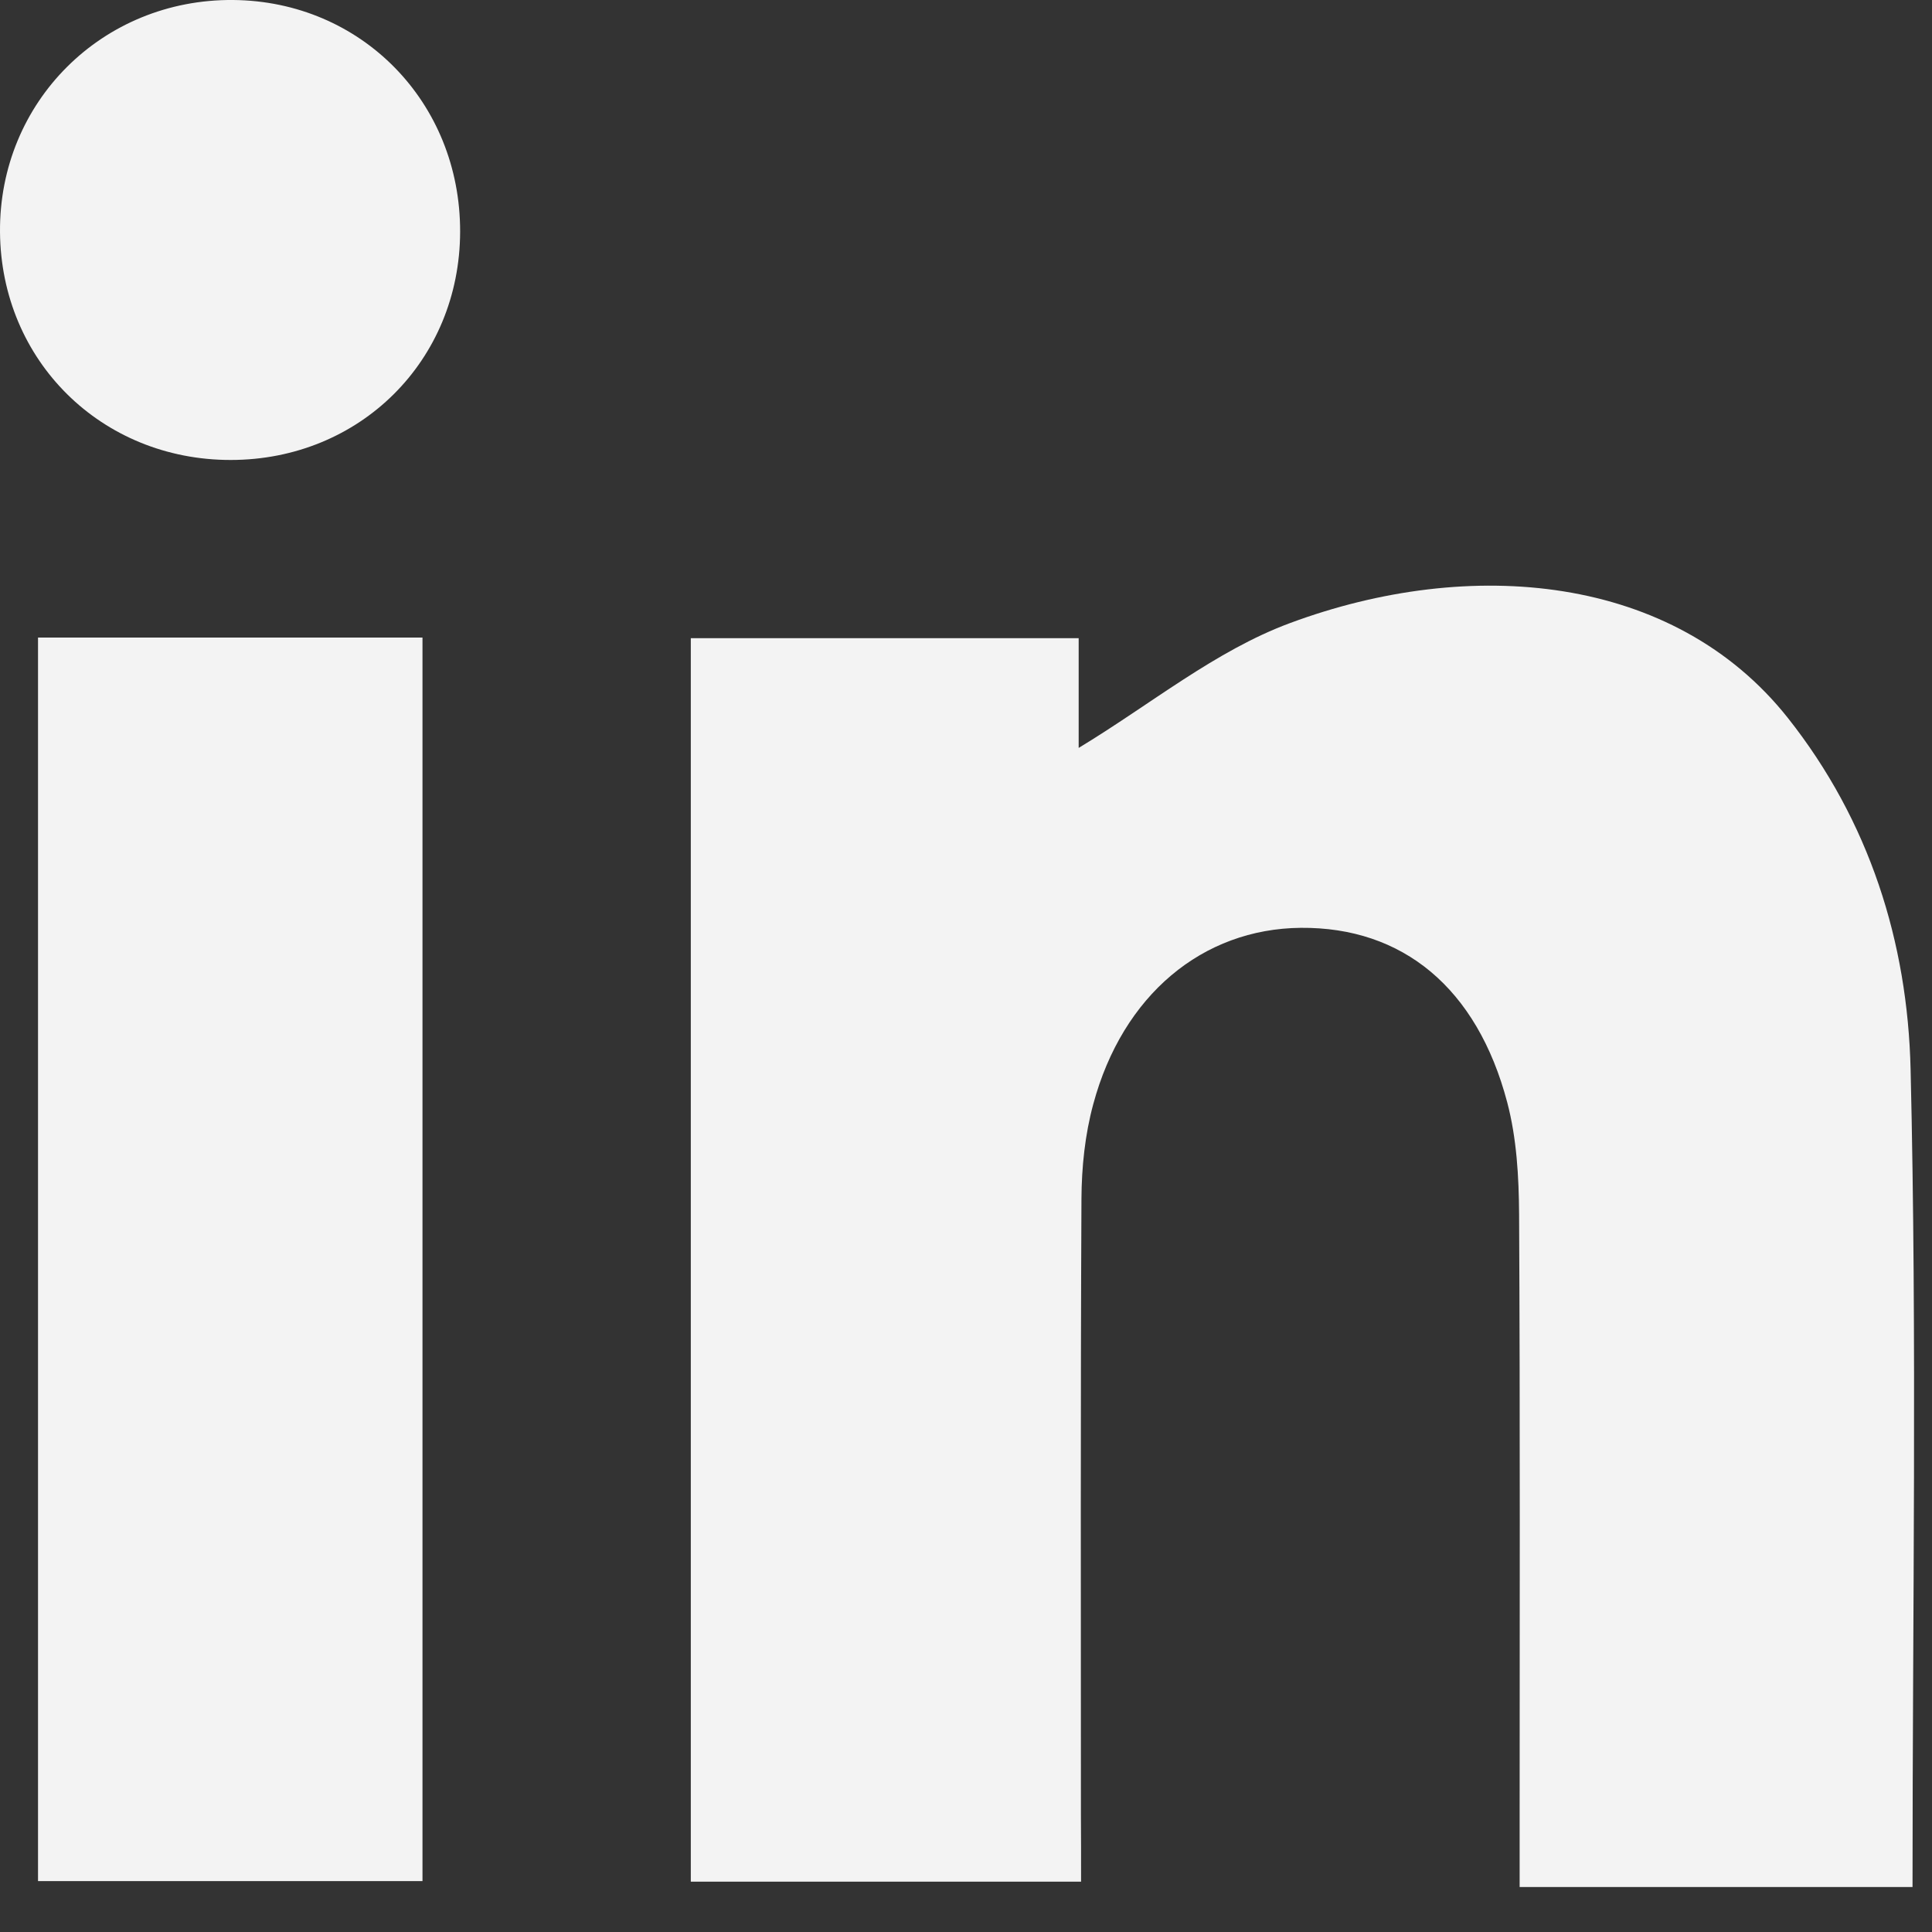 <?xml version="1.0" encoding="UTF-8"?> <svg xmlns="http://www.w3.org/2000/svg" width="25" height="25" viewBox="0 0 25 25" fill="none"><rect x="0" y="0" width="25" height="25" fill="#333333" stroke="none"/> <path d="M13.989 24.349C12.248 24.349 10.621 24.349 8.939 24.349C8.939 18.977 8.939 13.651 8.939 8.258C10.592 8.258 12.232 8.258 13.958 8.258C13.958 8.741 13.958 9.237 13.958 9.678C14.892 9.113 15.727 8.421 16.689 8.064C19.023 7.196 21.657 7.426 23.134 9.289C24.192 10.625 24.684 12.192 24.723 13.836C24.807 17.341 24.748 20.85 24.748 24.418C23.072 24.418 21.411 24.418 19.664 24.418C19.664 24.134 19.664 23.874 19.664 23.612C19.664 20.979 19.671 18.345 19.657 15.712C19.654 15.227 19.626 14.729 19.503 14.263C19.112 12.782 18.149 11.995 16.832 12.006C15.56 12.018 14.527 12.876 14.147 14.287C14.04 14.68 13.996 15.103 13.994 15.513C13.981 18.171 13.987 20.828 13.987 23.486C13.989 23.751 13.989 24.013 13.989 24.349Z" fill="#F3F3F3"></path> <path d="M5.467 24.341C3.8 24.341 2.178 24.341 0.492 24.341C0.492 18.983 0.492 13.644 0.492 8.25C2.144 8.25 3.782 8.25 5.467 8.25C5.467 13.604 5.467 18.928 5.467 24.341Z" fill="#F3F3F3"></path> <path d="M5.954 2.997C5.951 4.666 4.658 5.952 2.984 5.952C1.311 5.952 0.013 4.667 9.63359e-05 3.002C-0.013 1.317 1.326 -0.015 3.018 0C4.676 0.015 5.957 1.322 5.954 2.997Z" fill="#F3F3F3"></path> </svg> 